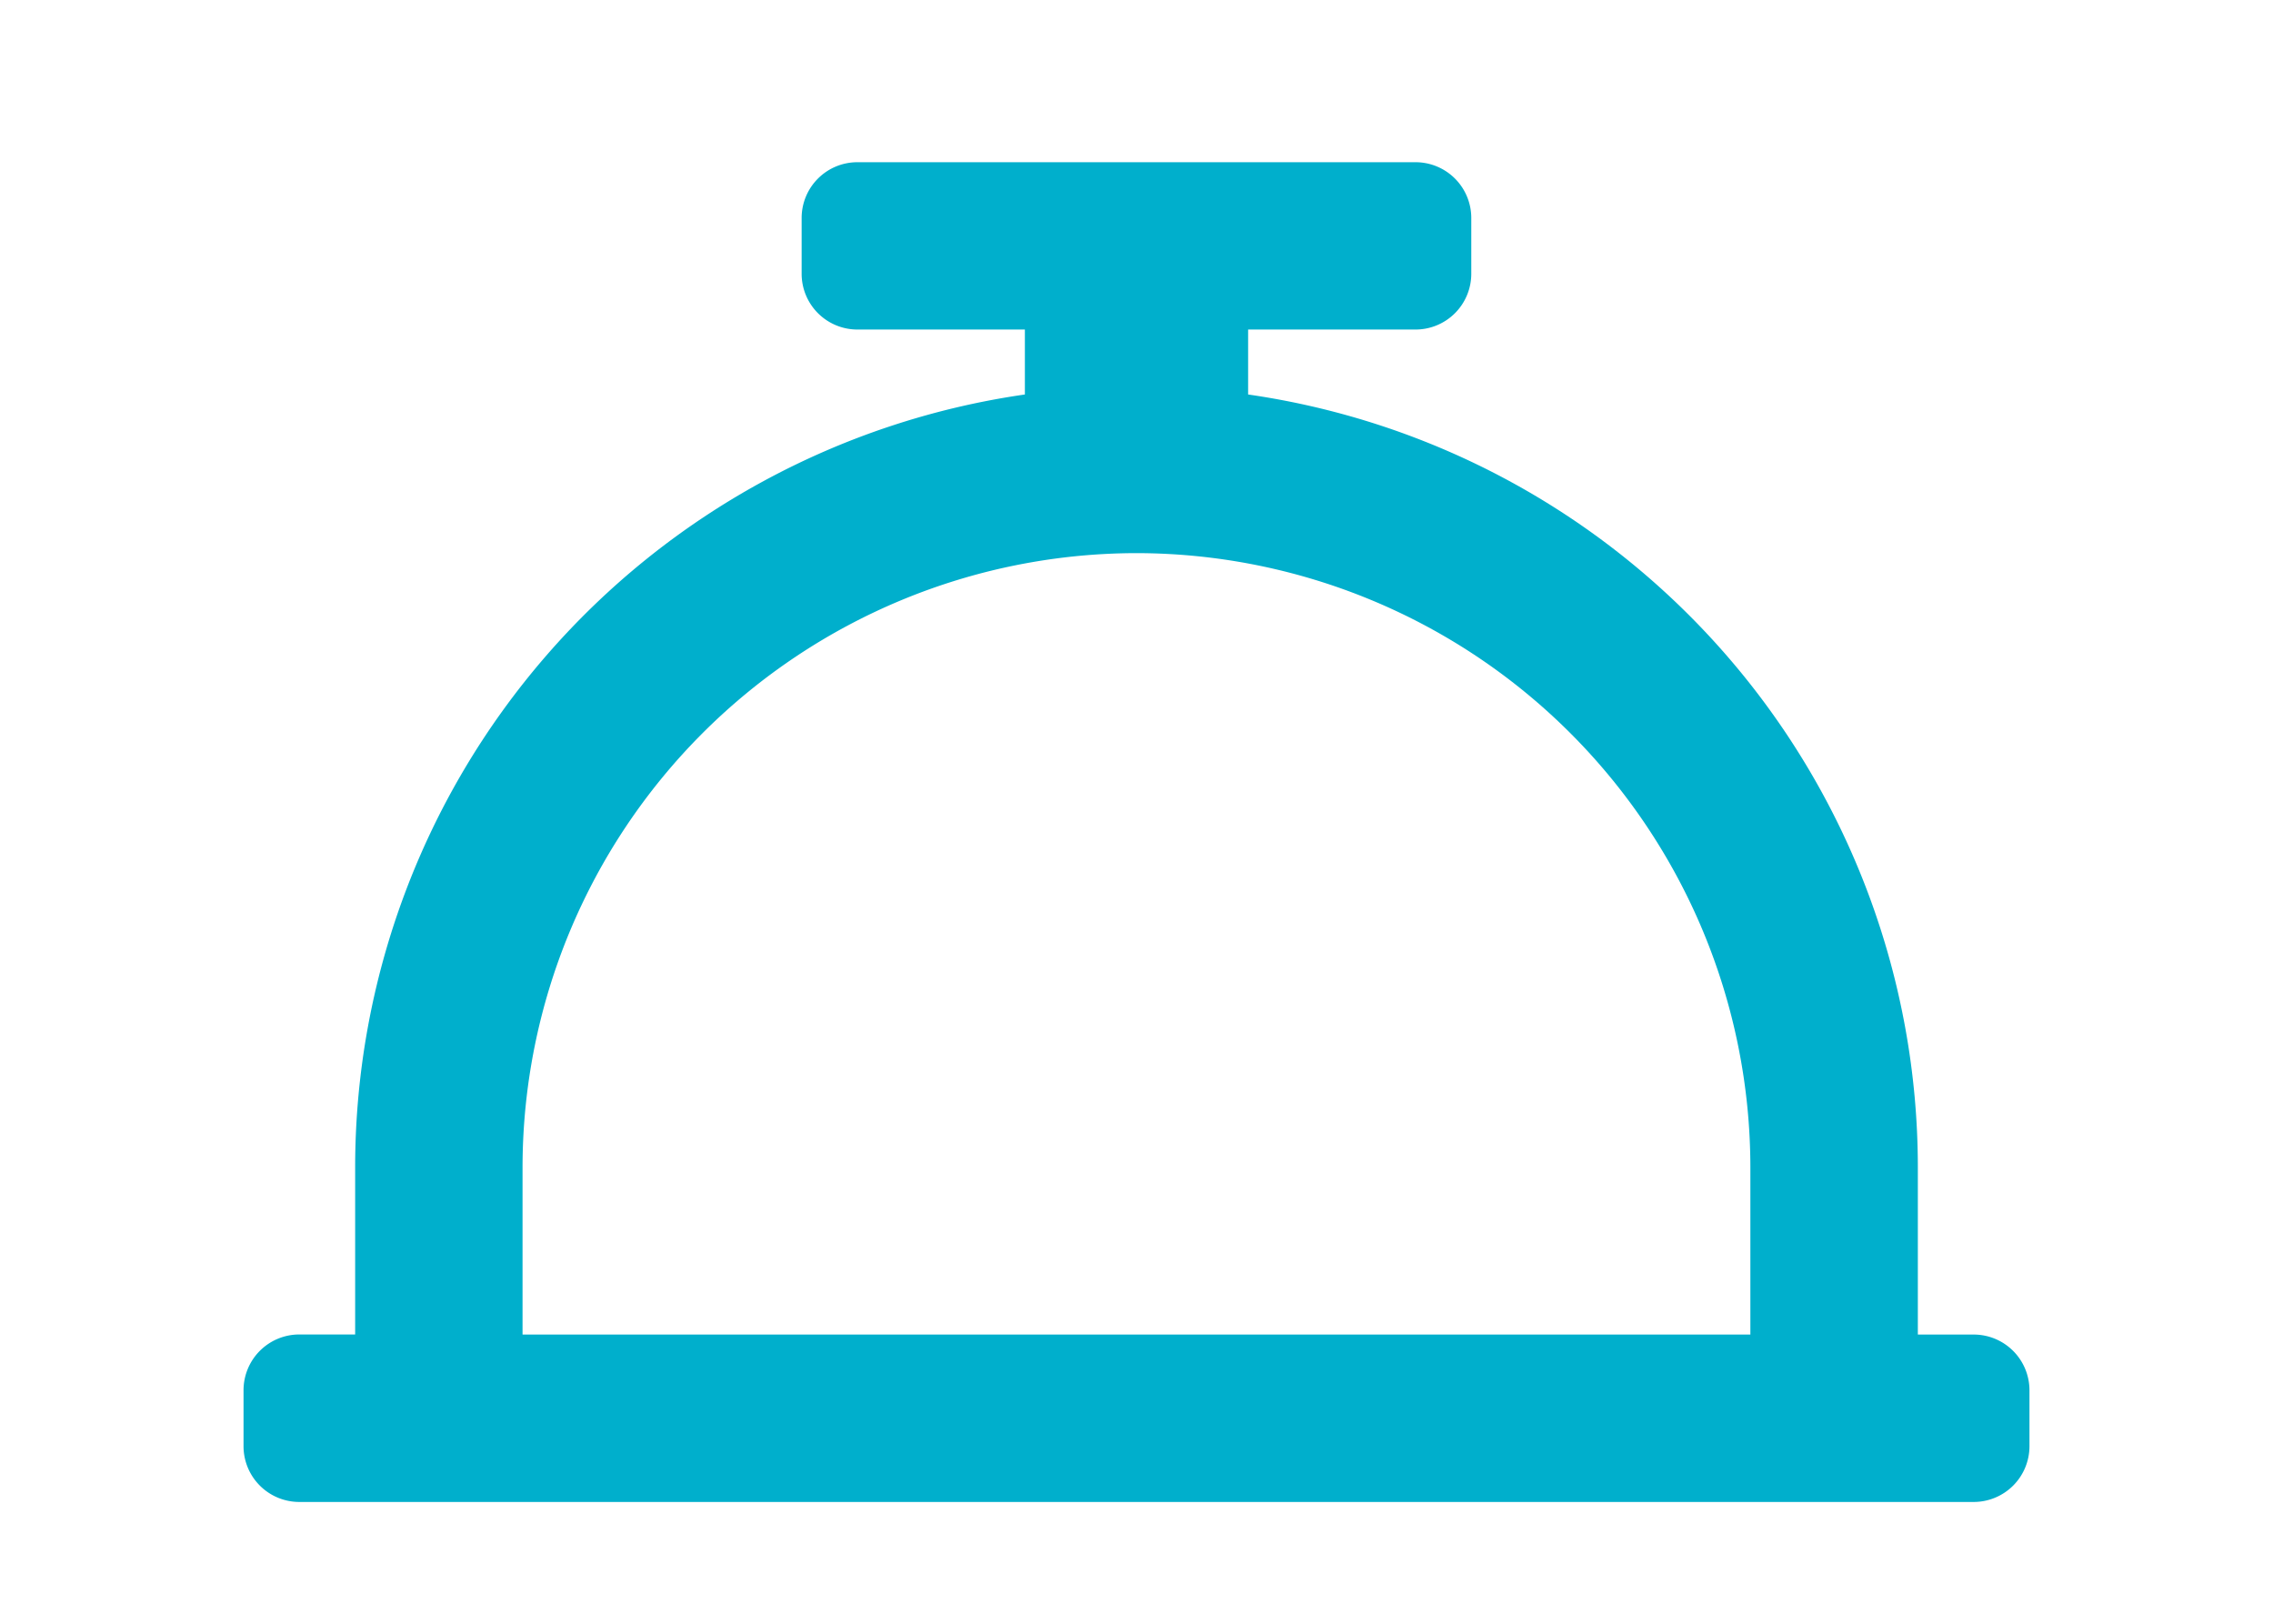 <svg xmlns="http://www.w3.org/2000/svg" width="28" height="20" viewBox="0 0 28 20"><g transform="translate(-1300 -455)"><path d="M21.312-2.062h-.687V-4.125a9.619,9.619,0,0,0-8.25-9.516v-.8h2.062a.687.687,0,0,0,.687-.687v-.687a.687.687,0,0,0-.687-.687H7.562a.687.687,0,0,0-.687.687v.687a.687.687,0,0,0,.687.687H9.625v.8a9.619,9.619,0,0,0-8.25,9.516v2.062H.687A.687.687,0,0,0,0-1.375v.687A.687.687,0,0,0,.687,0H21.312A.687.687,0,0,0,22-.687v-.687A.687.687,0,0,0,21.312-2.062Zm-2.75,0H3.437V-4.125A7.571,7.571,0,0,1,11-11.687a7.571,7.571,0,0,1,7.562,7.562Z" transform="translate(1303 473.5)" fill="#00afcc"/><rect width="28" height="20" transform="translate(1300 455)" fill="none"/></g></svg>